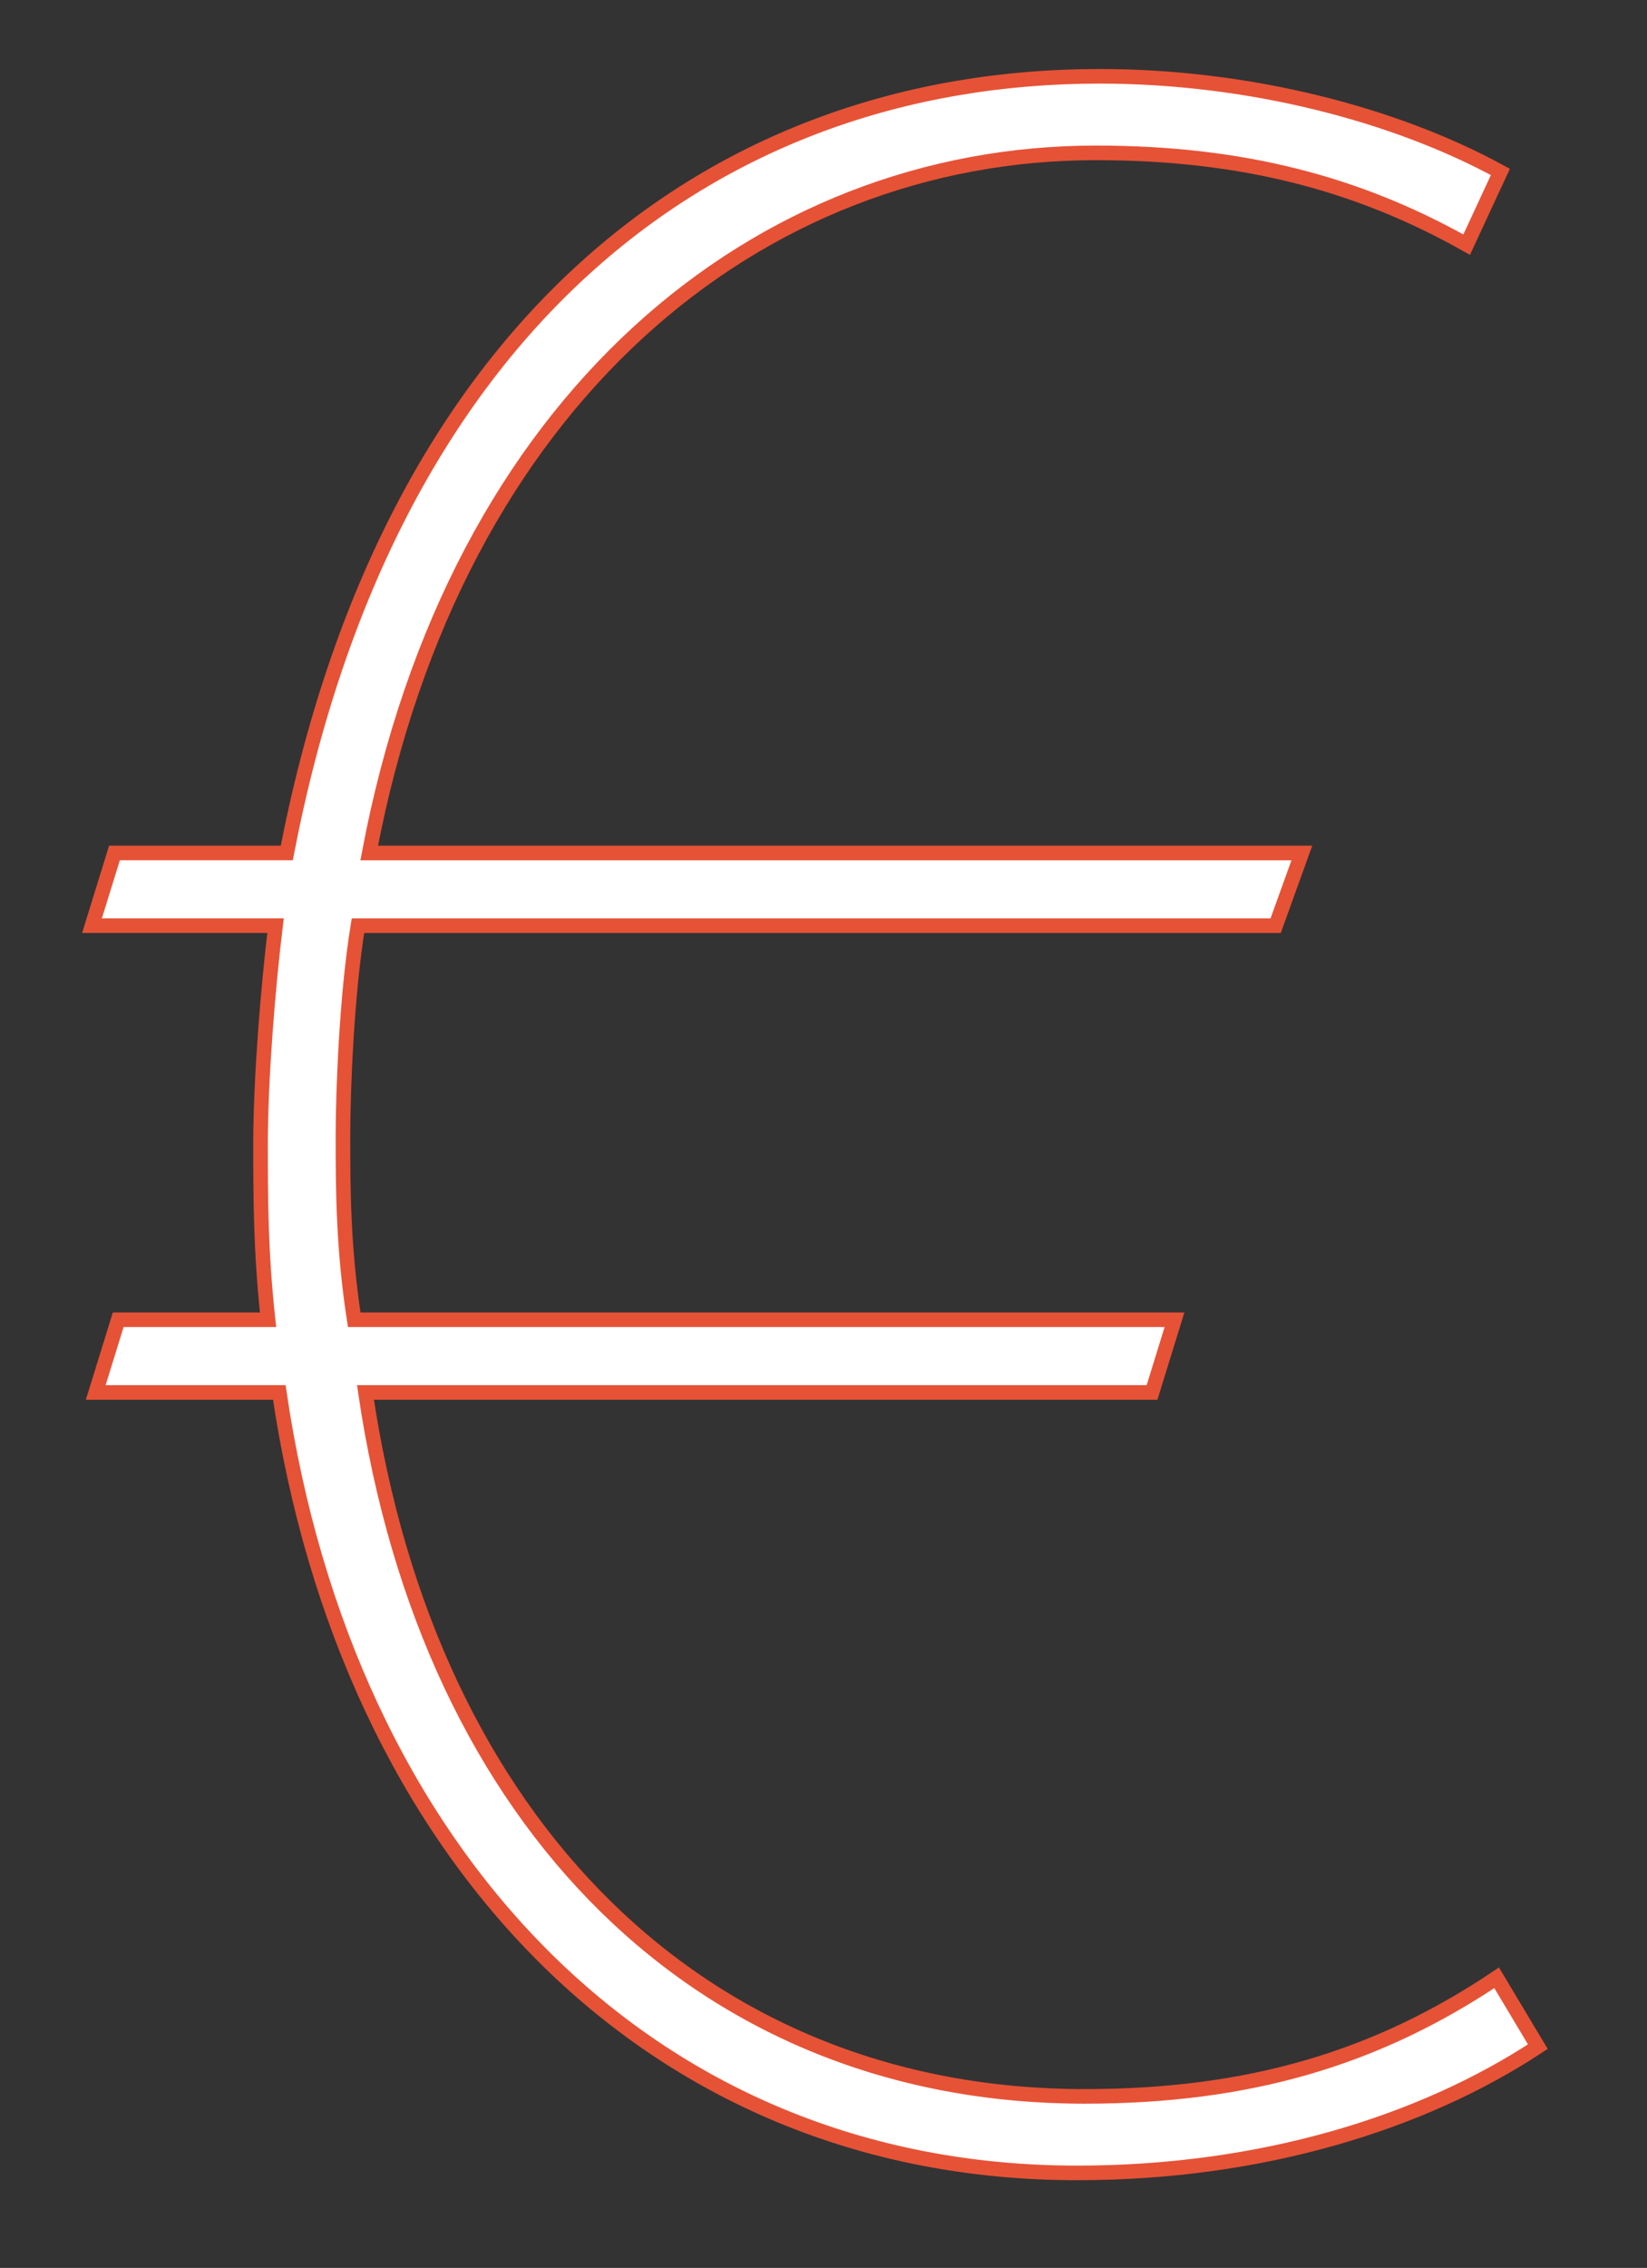 <?xml version="1.0" encoding="utf-8"?>
<!-- Generator: Adobe Illustrator 15.0.0, SVG Export Plug-In . SVG Version: 6.00 Build 0)  -->
<!DOCTYPE svg PUBLIC "-//W3C//DTD SVG 1.1//EN" "http://www.w3.org/Graphics/SVG/1.1/DTD/svg11.dtd">
<svg version="1.1" id="Layer_1" xmlns="http://www.w3.org/2000/svg" xmlns:xlink="http://www.w3.org/1999/xlink" x="0px" y="0px"
	 width="112.875px" height="155.309px" viewBox="0 0 112.875 155.309" enable-background="new 0 0 112.875 155.309"
	 xml:space="preserve">
<rect x="0" y="0" width="112.875" height="155.309" fill="#333333" stroke="none"/>
<g>
	<rect x="6" y="5" fill="none" width="99.697" height="144.024"/>
	<path fill="#FFFFFF" d="M100.516,16.754l2.311-4.979c-7.188-3.93-17.199-6.55-27.467-6.55c-26.698,0-48.774,17.292-55.706,53.187
		H7.845l-1.54,4.979h12.579c-0.514,4.192-1.027,10.479-1.027,14.933c0,3.668,0,7.337,0.513,12.054H8.102l-1.54,4.978h12.579
		c4.62,31.44,25.157,53.448,54.678,53.448c12.578,0,23.617-3.406,31.574-8.646l-2.822-4.716c-8.215,5.502-16.943,8.122-28.238,8.122
		c-26.184,0-44.922-18.602-49.287-48.208h53.908l1.539-4.978H24.275c-0.771-4.979-0.771-9.171-0.771-12.576
		c0-3.145,0.257-9.693,1.027-14.409h62.894l1.797-4.979h-63.92c5.905-31.179,26.698-47.945,49.801-47.945
		C85.113,10.466,93.072,12.562,100.516,16.754"/>
	<rect x="6" y="5" fill="none" width="99.697" height="144.024"/>
	<path fill="none" stroke="#E65236" d="M100.516,16.754l2.311-4.979c-7.188-3.93-17.199-6.55-27.467-6.55
		c-26.698,0-48.774,17.292-55.706,53.187H7.845l-1.54,4.979h12.579c-0.514,4.192-1.027,10.479-1.027,14.933
		c0,3.668,0,7.337,0.513,12.054H8.102l-1.54,4.978h12.579c4.62,31.44,25.157,53.448,54.678,53.448
		c12.578,0,23.617-3.406,31.574-8.646l-2.822-4.716c-8.215,5.502-16.943,8.122-28.238,8.122c-26.184,0-44.922-18.602-49.287-48.208
		h53.908l1.539-4.978H24.275c-0.771-4.979-0.771-9.171-0.771-12.576c0-3.145,0.257-9.693,1.027-14.409h62.894l1.797-4.979h-63.92
		c5.905-31.179,26.698-47.945,49.801-47.945C85.113,10.466,93.072,12.562,100.516,16.754z"/>
</g>
</svg>
